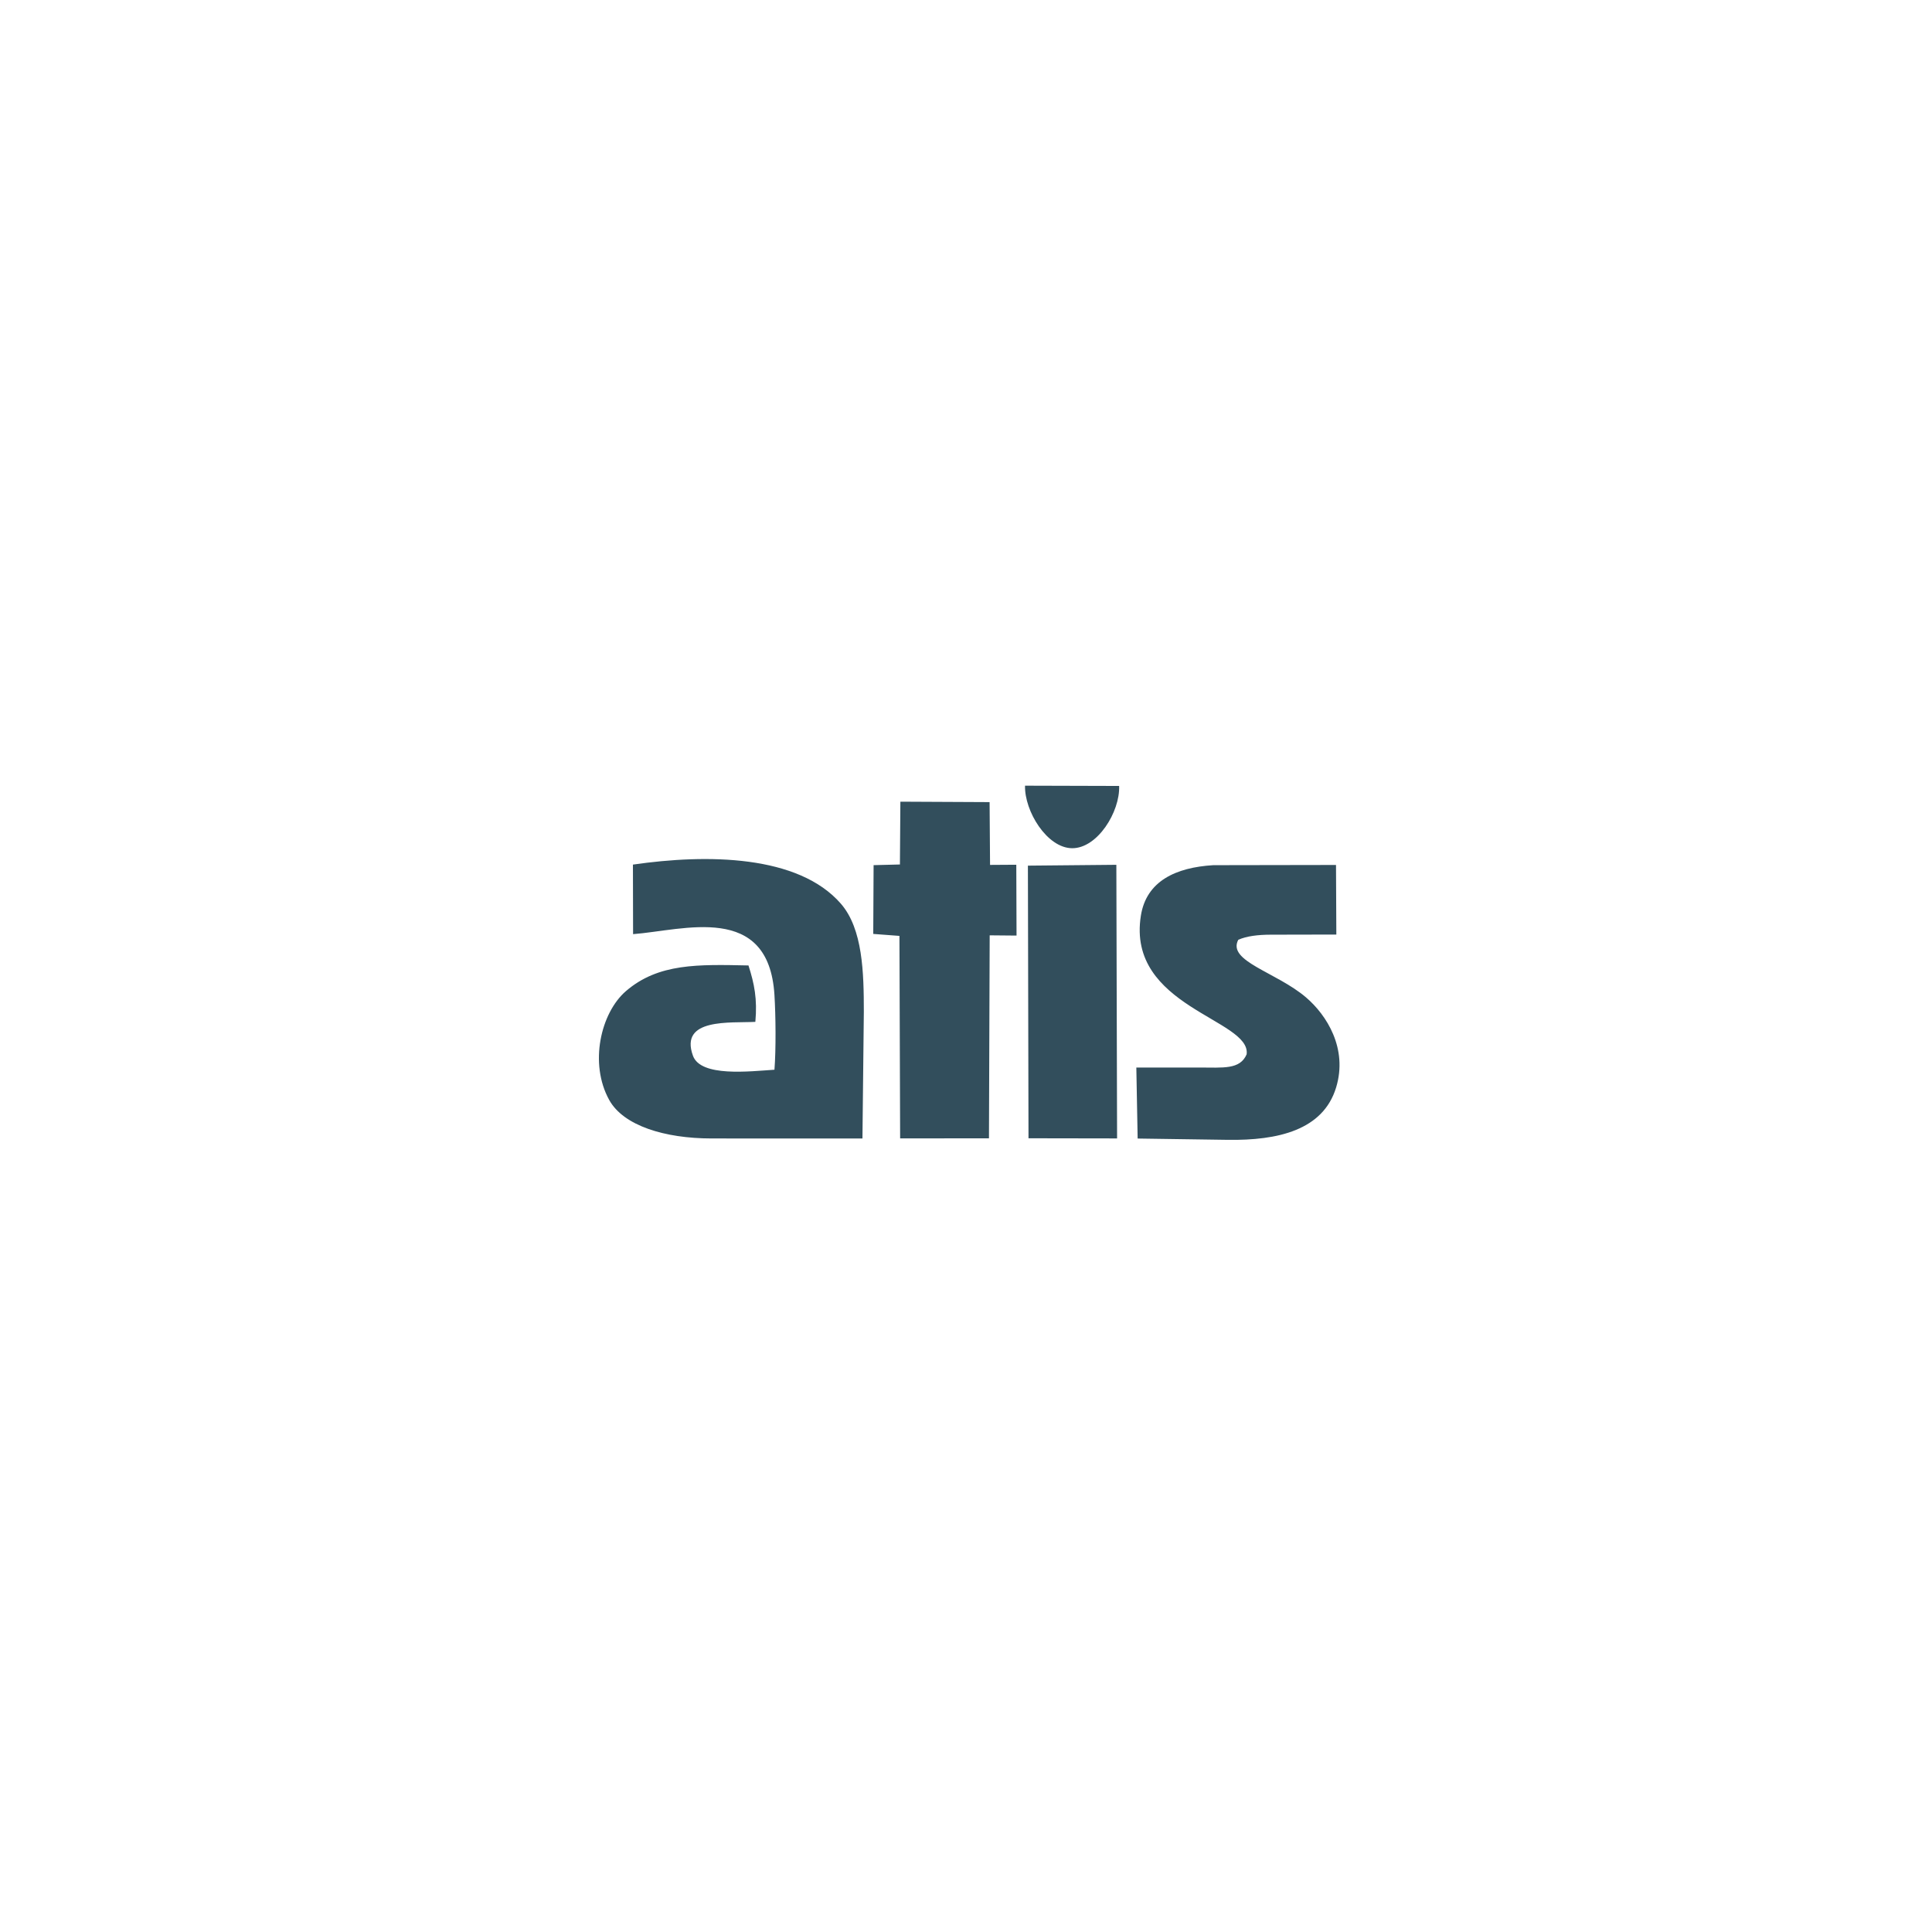 <?xml version="1.0" encoding="UTF-8"?> <svg xmlns="http://www.w3.org/2000/svg" width="300" height="300" viewBox="0 0 300 300" fill="none"> <rect width="300" height="300" fill="white"></rect> <path fill-rule="evenodd" clip-rule="evenodd" d="M98.281 134.254L98.305 145.054C106.13 144.455 119.353 140.075 120.255 154.477C120.456 157.683 120.504 162.939 120.257 166.106C116.399 166.357 108.813 167.275 107.601 163.933C105.464 158.036 113.409 158.882 117.291 158.674C117.614 155.112 117.13 152.75 116.223 149.915C108.451 149.753 102.236 149.547 97.19 153.903C93.29 157.27 91.444 165.133 94.607 170.82C96.816 174.79 103.192 176.777 110.49 176.779L133.921 176.787L134.136 157.103C134.134 151.045 133.979 144.251 130.575 140.331C123.981 132.738 109.826 132.579 98.281 134.254ZM192.28 145.931C193.588 145.347 195.37 145.141 197.324 145.137L207.506 145.116L207.454 134.312L188.395 134.344C182.565 134.695 178.004 136.824 177.154 142.183C174.901 156.394 194.32 158.245 193.576 163.717C192.536 166.112 189.976 165.765 186.167 165.765L176.449 165.769L176.653 176.792L190.648 176.995C198.393 177.107 205.453 175.515 207.474 168.854C209.308 162.81 206.006 157.623 202.818 154.892C198.198 150.936 190.499 149.259 192.28 145.931ZM139.739 134.237L135.652 134.34L135.597 145.019L139.664 145.325L139.772 176.767L153.566 176.761L153.678 145.238L157.848 145.276L157.81 134.276L153.735 134.302L153.664 124.552L139.81 124.484L139.739 134.237ZM159.705 176.751L173.46 176.774L173.346 134.286L159.612 134.416L159.705 176.751ZM173.779 122.042L159.166 122C159.068 125.954 162.568 131.669 166.463 131.711C170.4 131.754 173.928 126.073 173.779 122.042Z" fill="#324E5C"></path> </svg> 